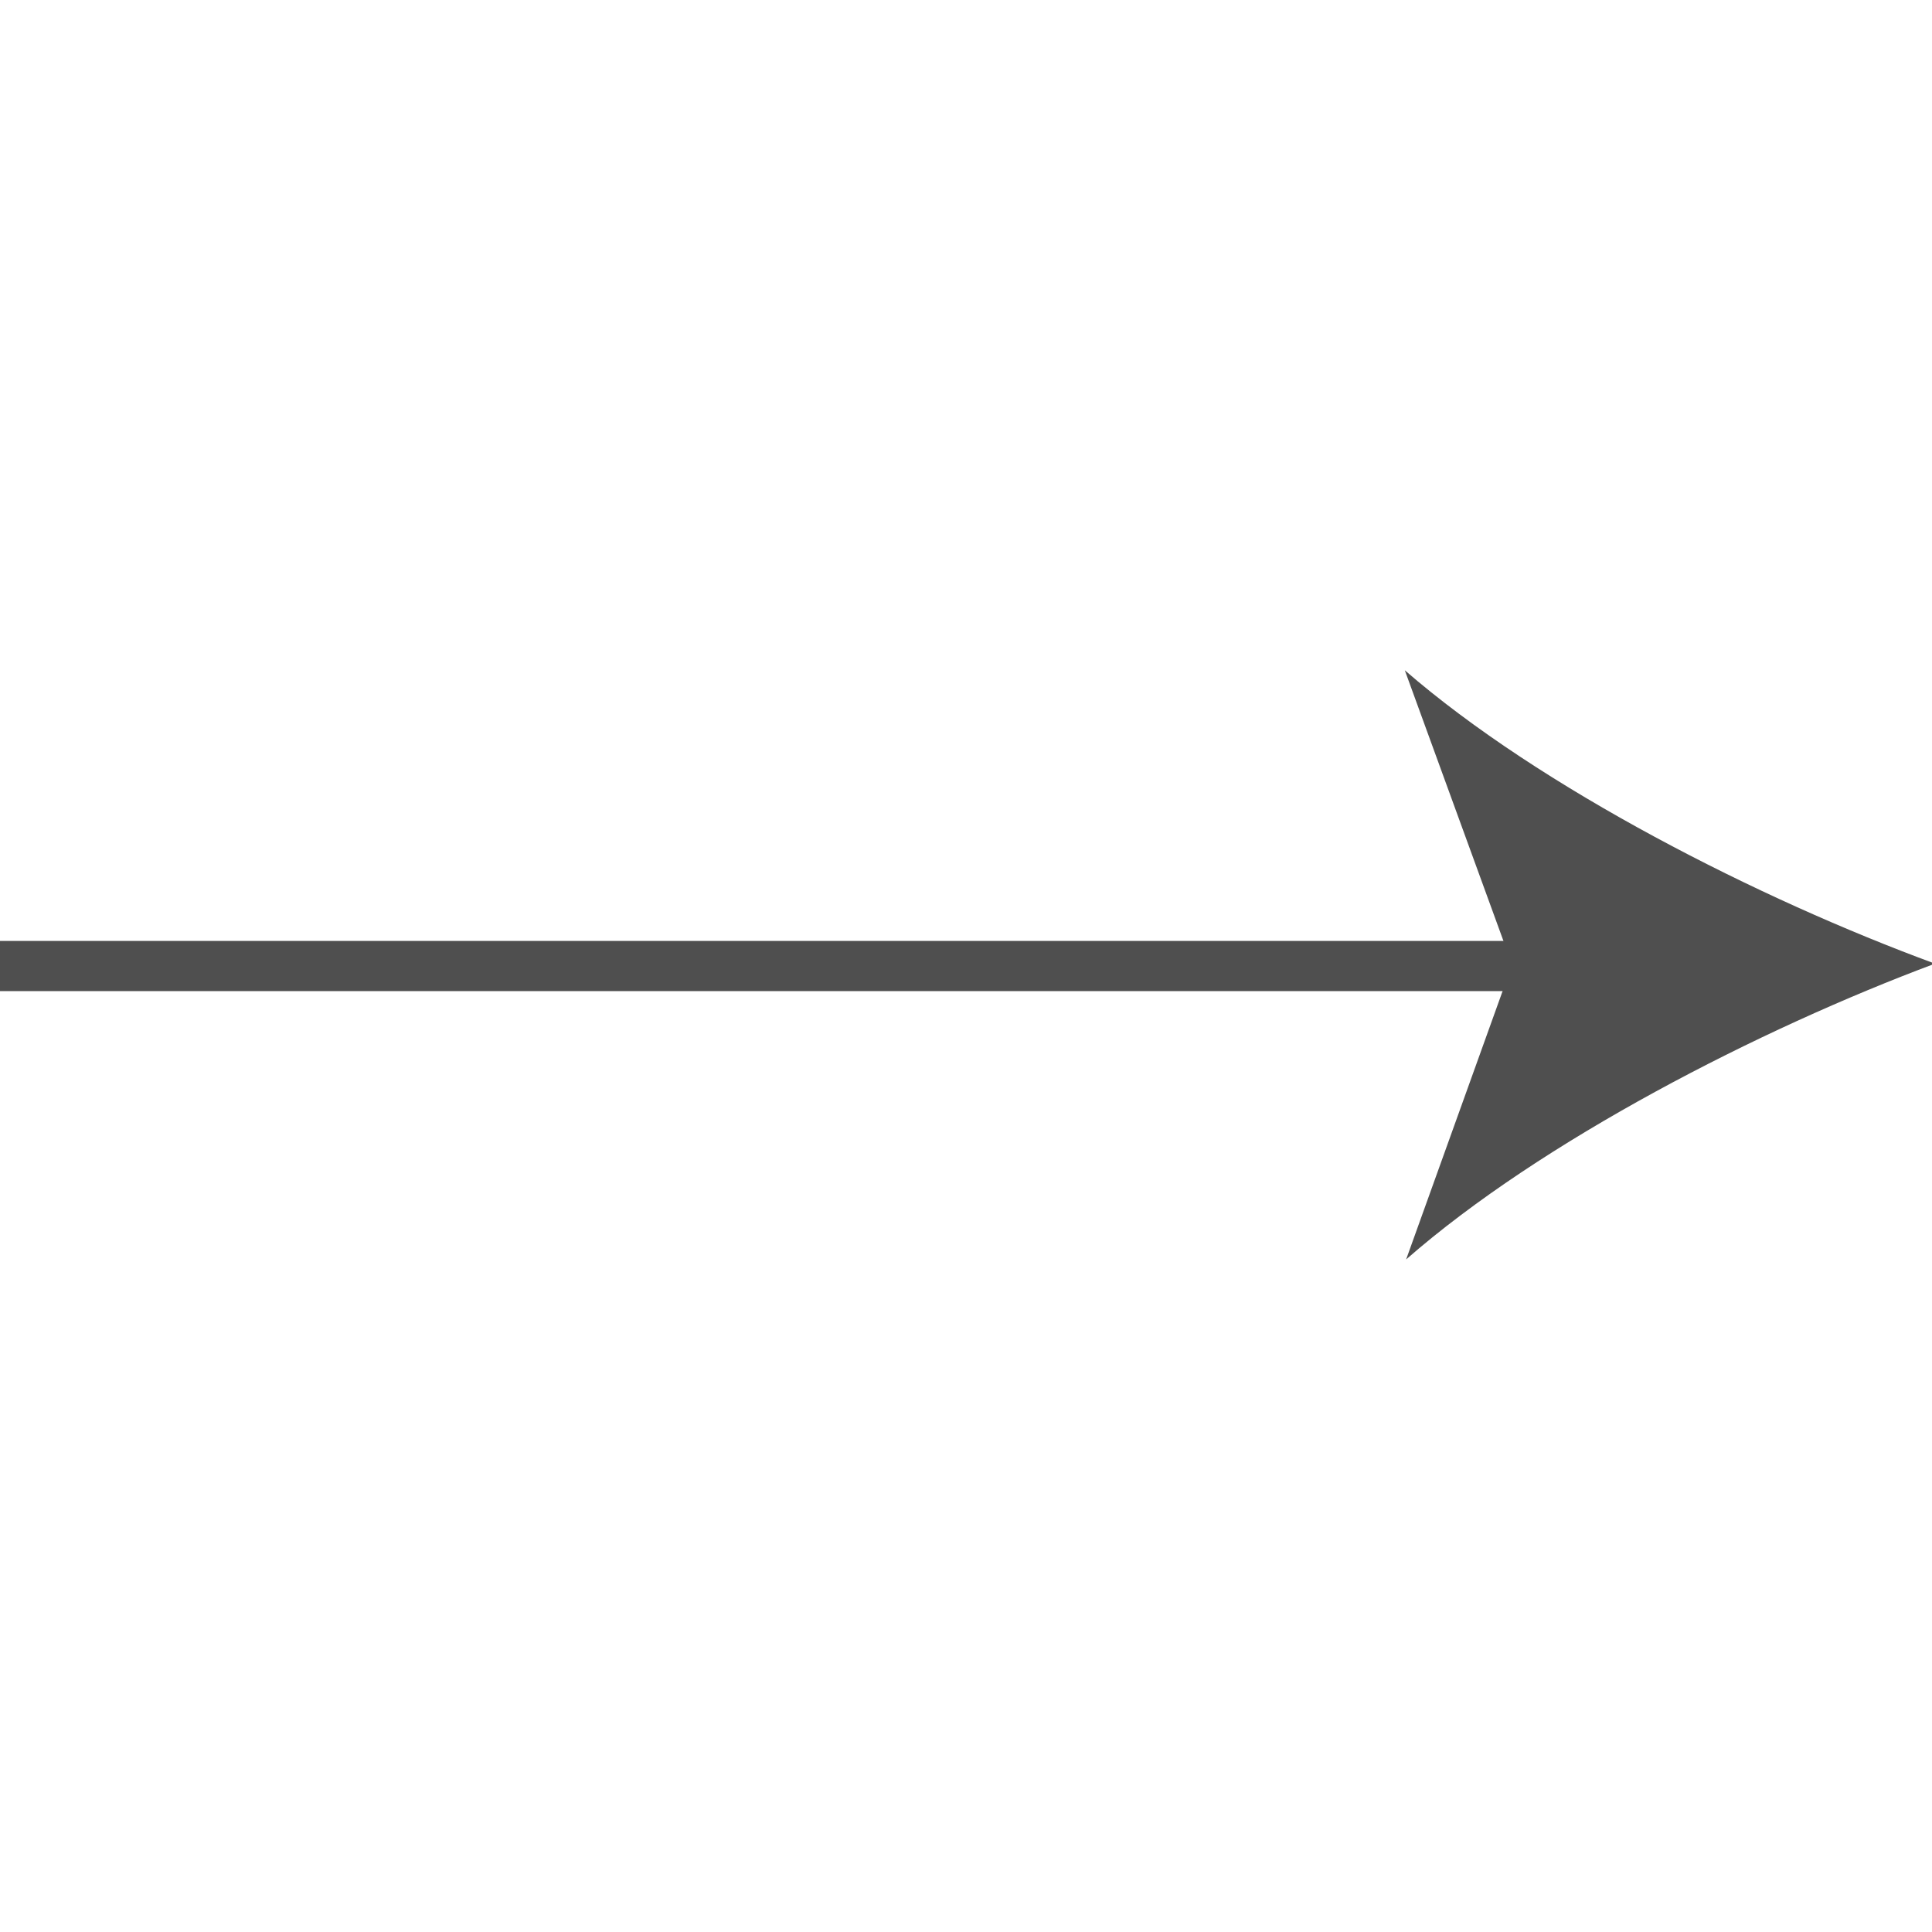 <svg width="32" height="32" viewBox="0 0 32 32" fill="none" xmlns="http://www.w3.org/2000/svg">
<g clip-path="url(#clip0_159_336)">
<path fill-rule="evenodd" clip-rule="evenodd" d="M1.50631e-05 15.585L25.558 15.585L25.558 16.416L1.50268e-05 16.416L1.50631e-05 15.585Z" fill="#4F4F4F"/>
<path d="M32.049 15.961C29.132 14.889 25.513 13.051 23.268 11.102L25.045 15.978L23.29 20.86C25.527 18.901 29.137 17.048 32.049 15.961Z" fill="#4F4F4F"/>
</g>
<defs>
<clipPath id="clip0_159_336">
<rect width="32" height="32" fill="white" transform="translate(32) rotate(90)"/>
</clipPath>
</defs>
</svg>

